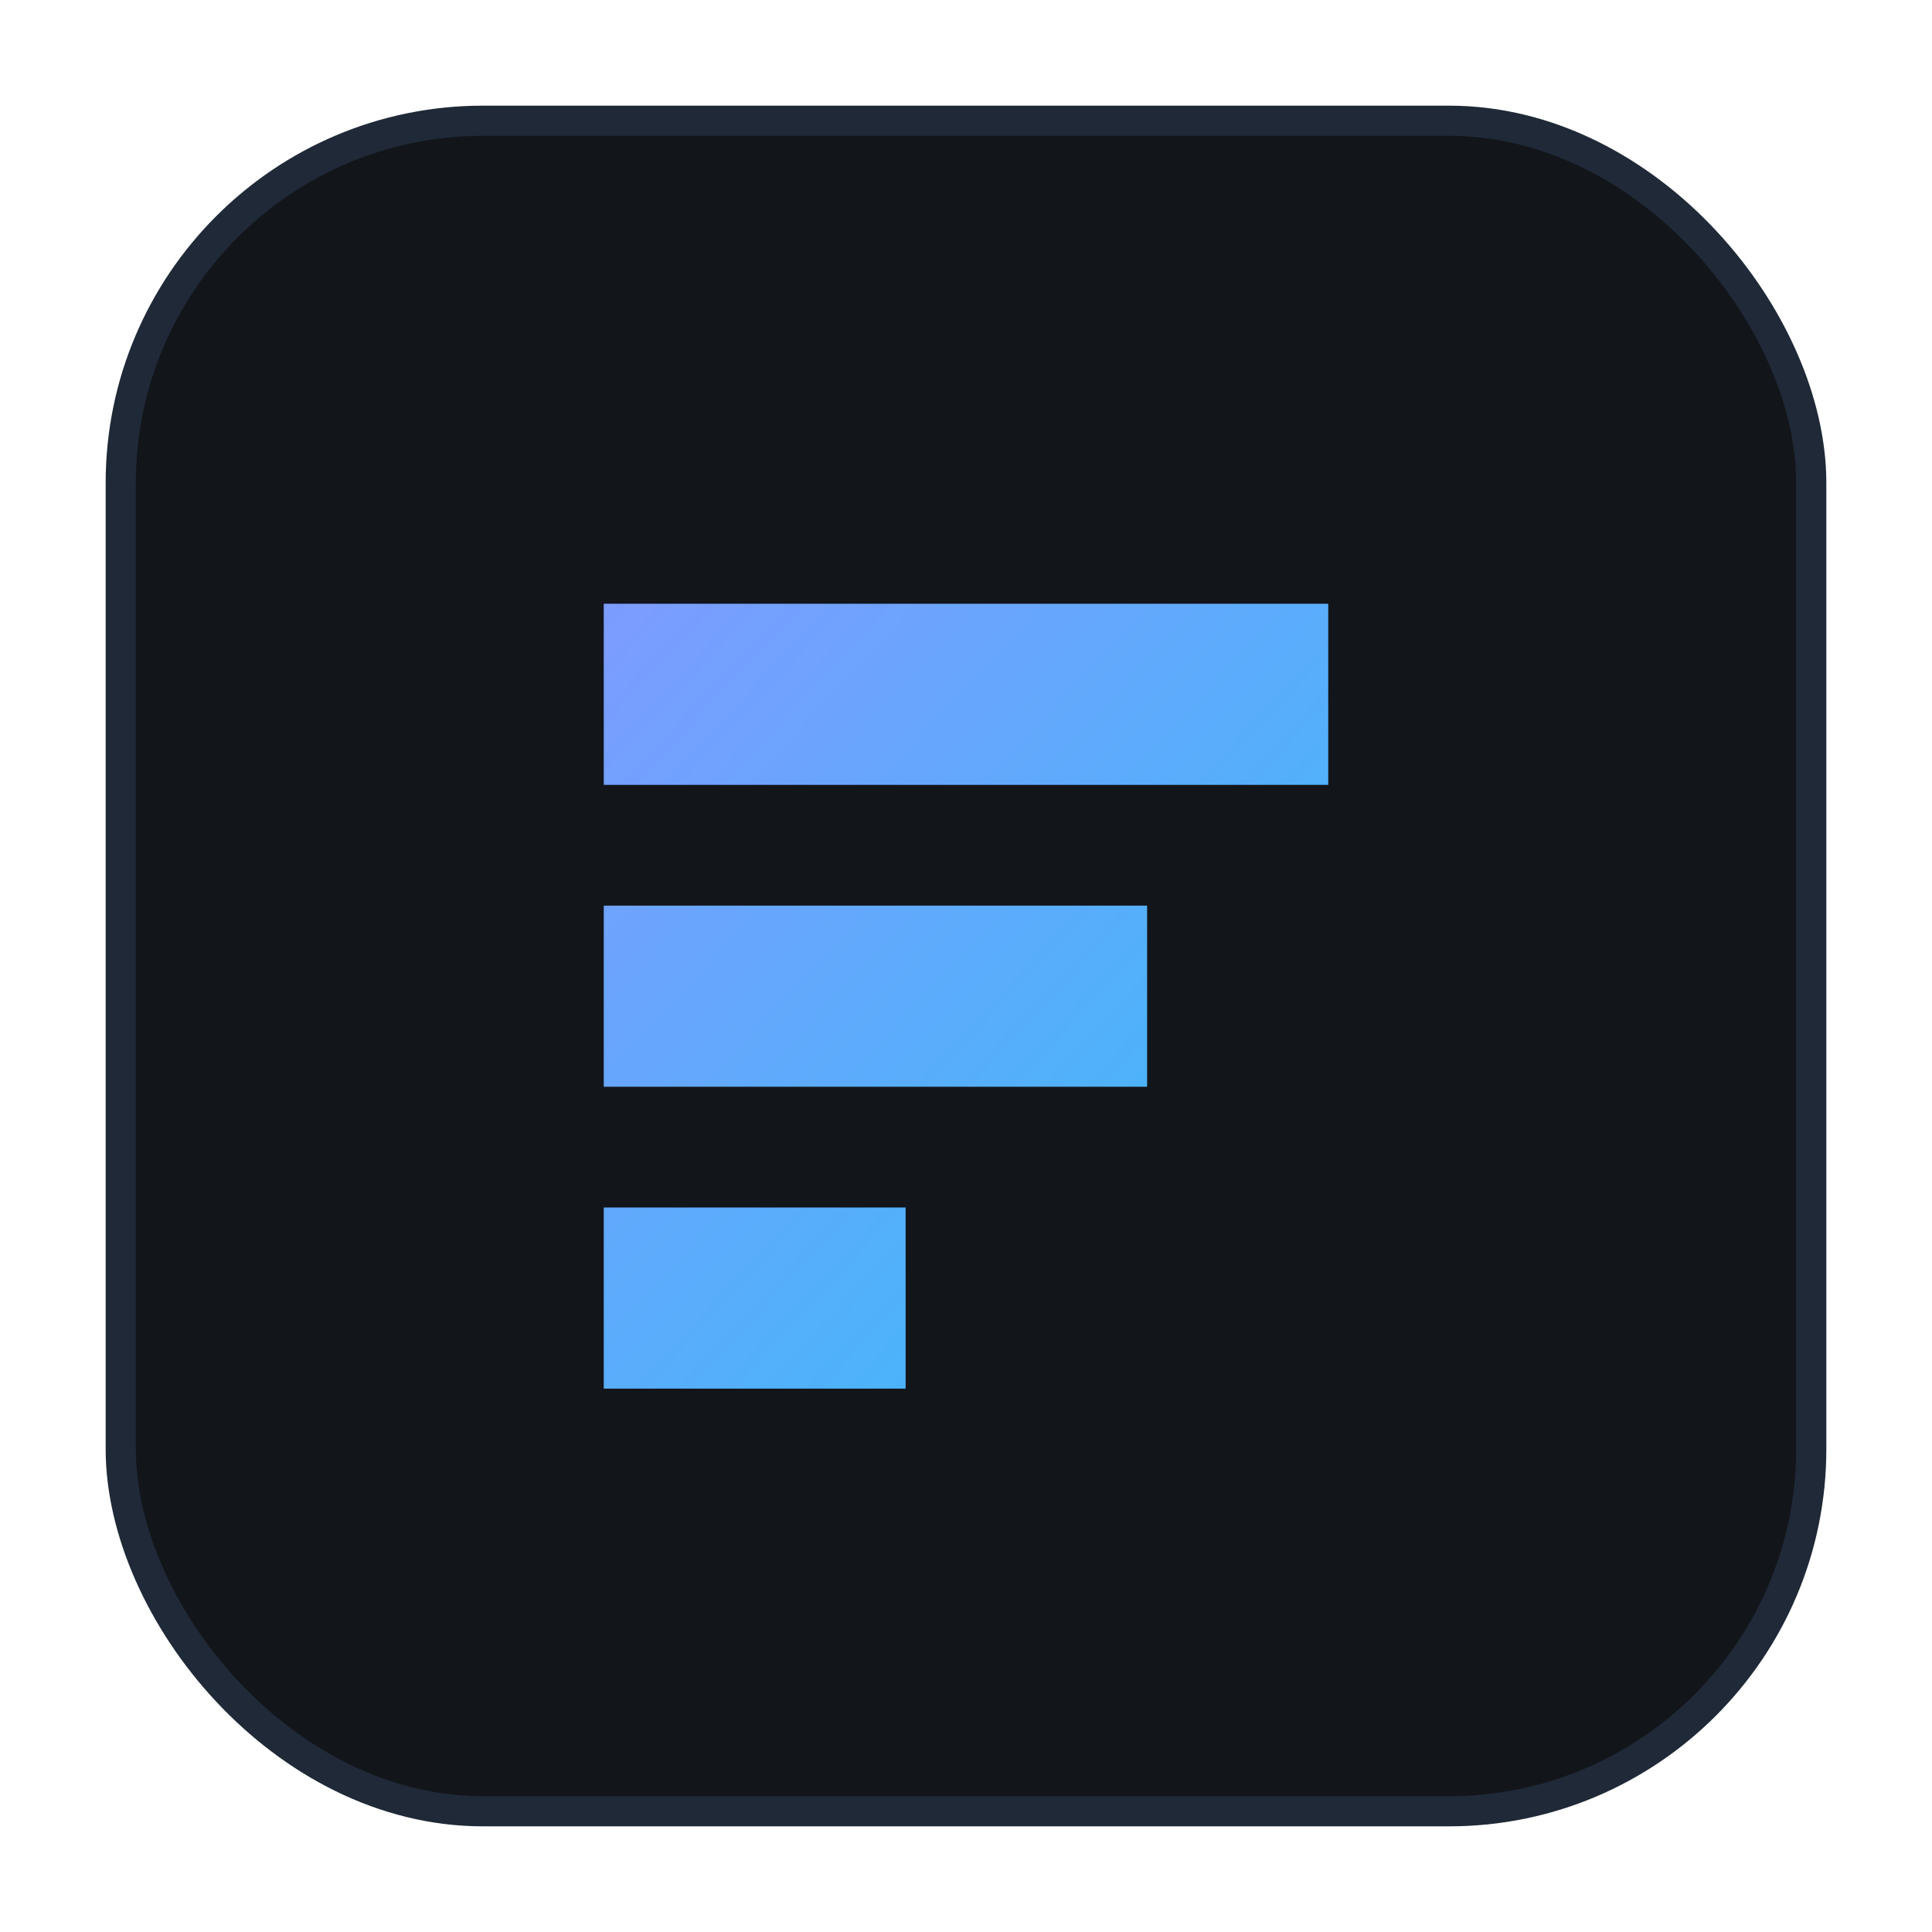 <svg xmlns="http://www.w3.org/2000/svg" viewBox="0 0 64 64">
  <defs>
    <linearGradient id="g" x1="0" x2="1" y1="0" y2="1">
      <stop offset="0%" stop-color="#7c9cff"/>
      <stop offset="100%" stop-color="#38bdf8"/>
    </linearGradient>
  </defs>
  <rect x="4" y="4" width="56" height="56" rx="12" fill="#12151a" stroke="#1f2937"/>
  <path d="M20 20h24v6H20zM20 30h18v6H20zM20 40h10v6H20z" fill="url(#g)"/>
</svg>

